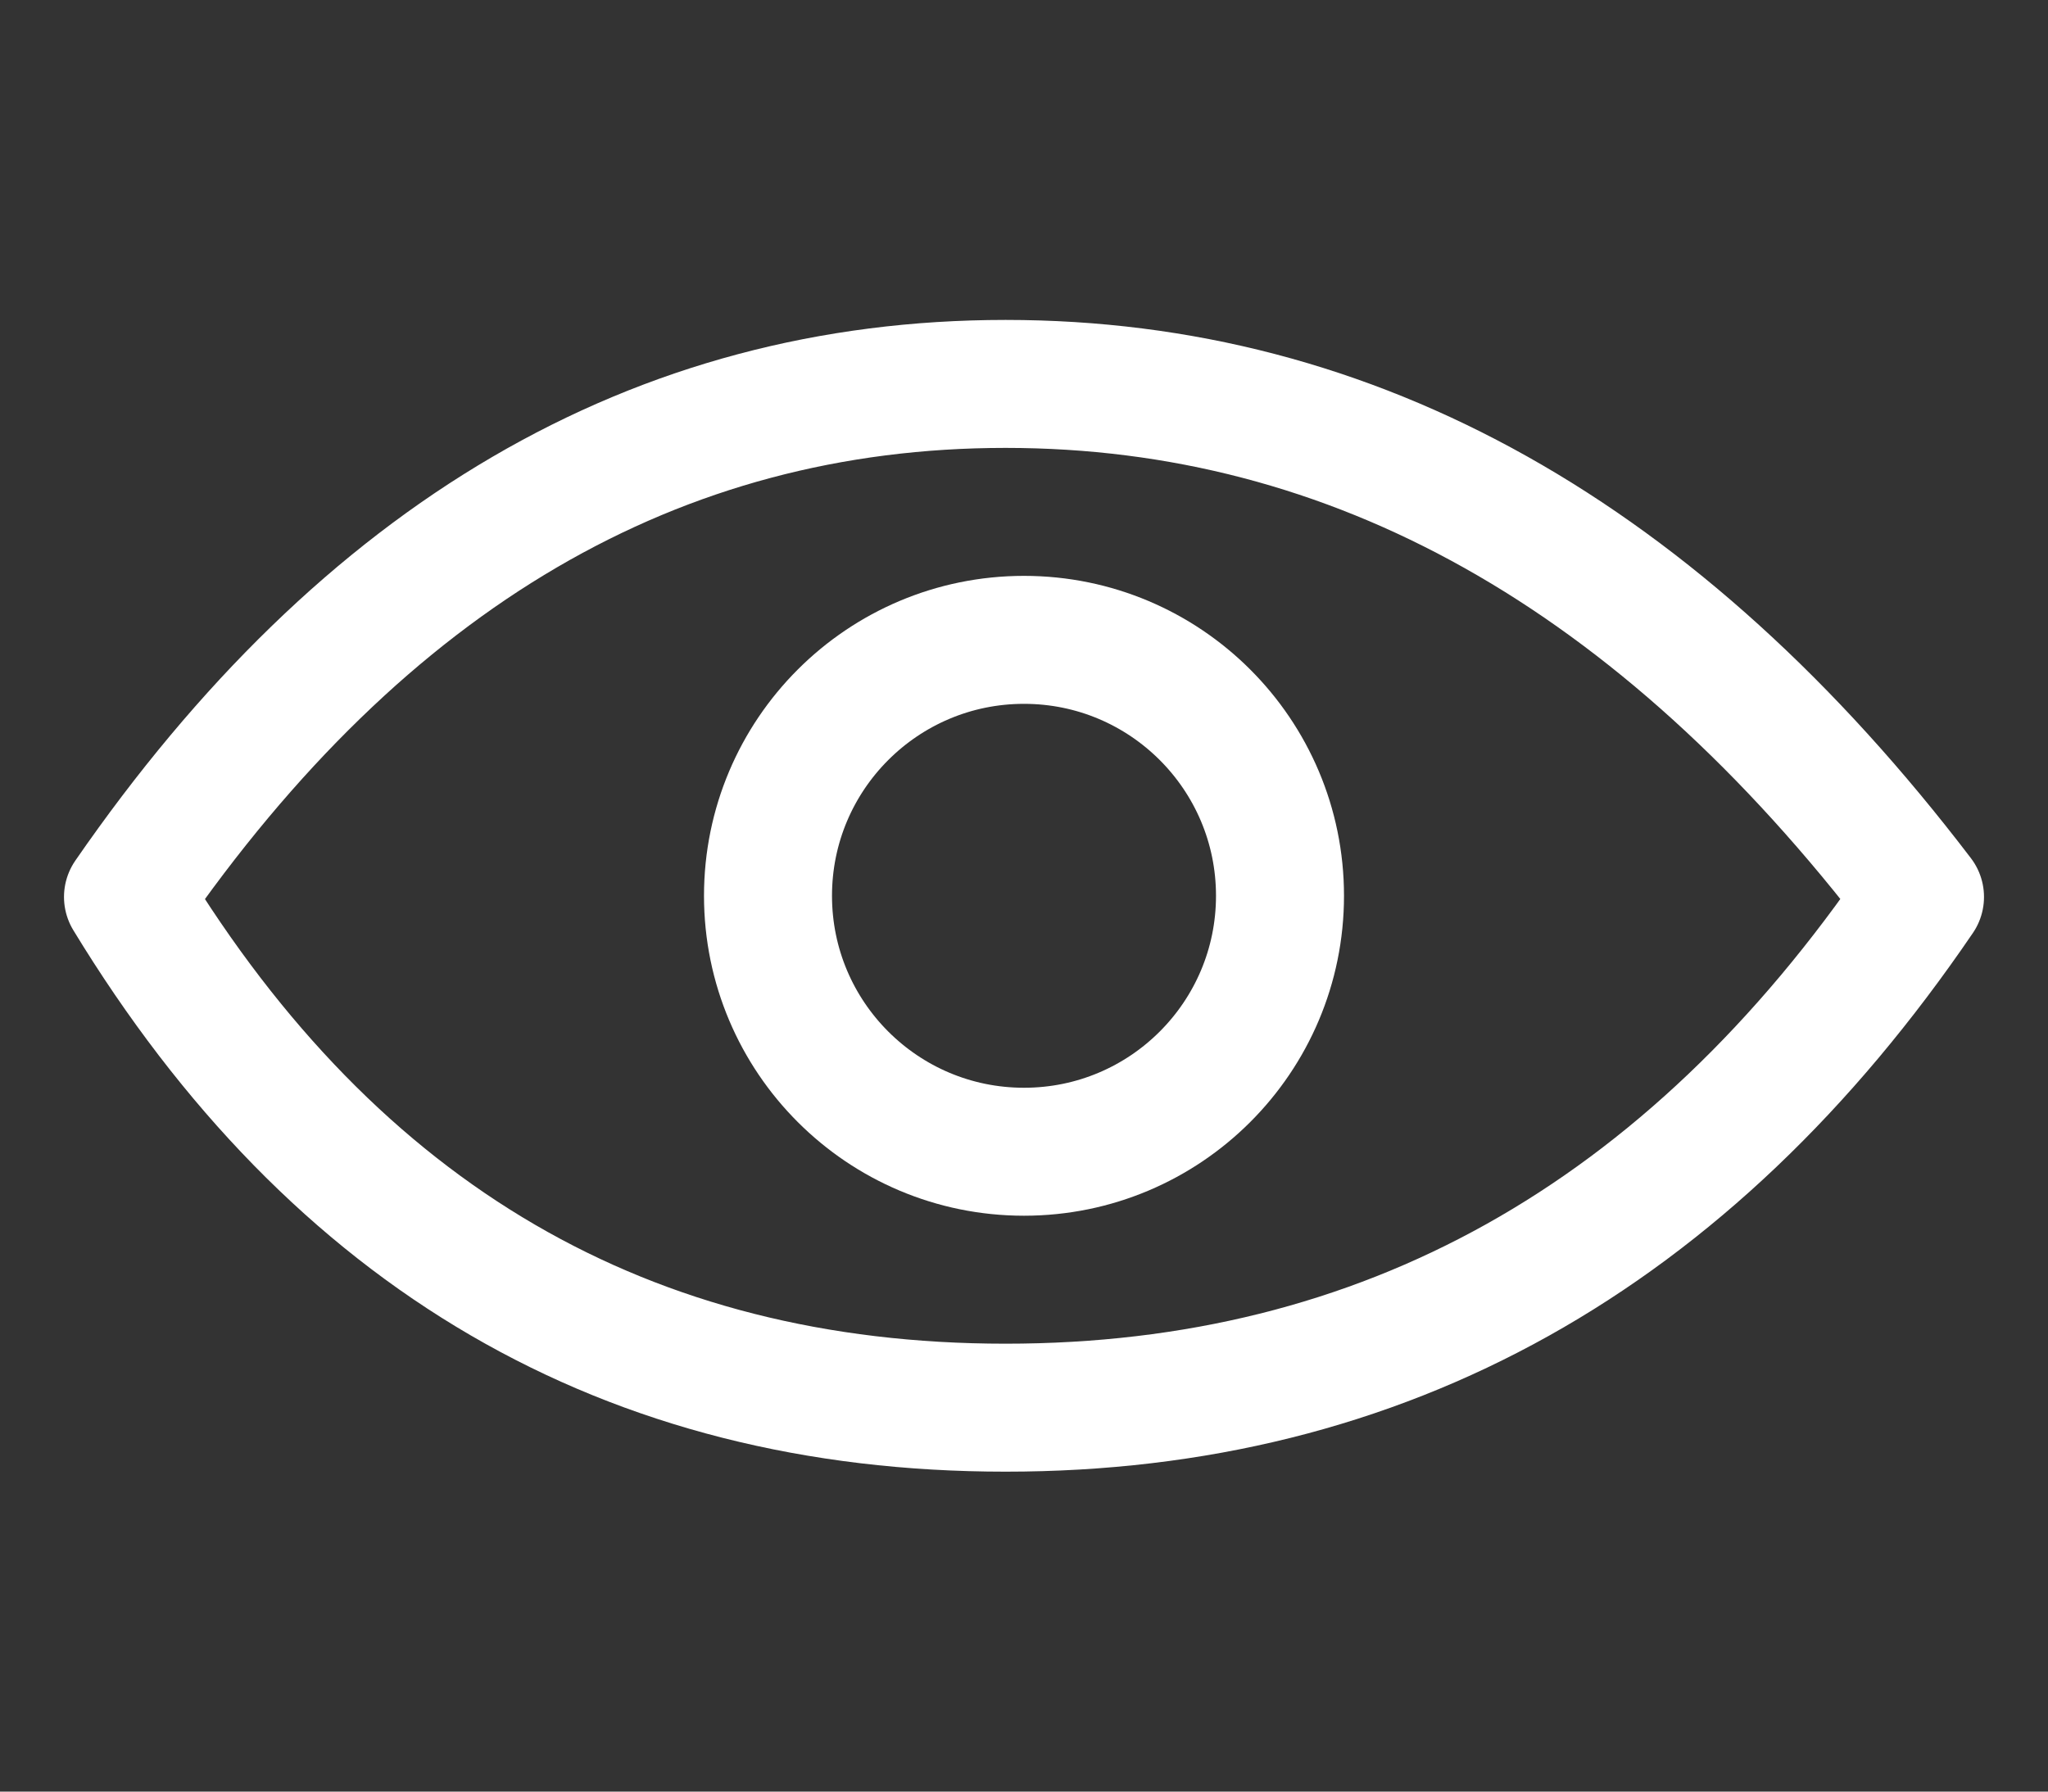 <?xml version="1.0" encoding="UTF-8"?>
<svg width="16px" height="14px" viewBox="0 0 16 14" version="1.1" xmlns="http://www.w3.org/2000/svg" xmlns:xlink="http://www.w3.org/1999/xlink">
    <rect x="0" y="0" width="16" height="14" fill="#333333" stroke="none"/>
    <!-- Generator: Sketch 63.1 (92452) - https://sketch.com -->
    <title>View</title>
    <desc>Created with Sketch.</desc>
    <g id="View" stroke="none" stroke-width="1" fill="none" fill-rule="evenodd" stroke-linecap="round" stroke-linejoin="round">
        <g id="Group" transform="translate(1, 3)" stroke="#FFFFFF">
            <path d="M0,4.009 C1.846,1.336 4.131,0 6.856,0 C9.58,0 11.962,1.336 14,4.009 C12.189,6.67 9.807,8 6.856,8 C3.904,8 1.619,6.67 0,4.009 Z" id="Path-13"></path>
            <circle id="Oval" cx="7" cy="4" r="2"></circle>
        </g>
    </g>
</svg>